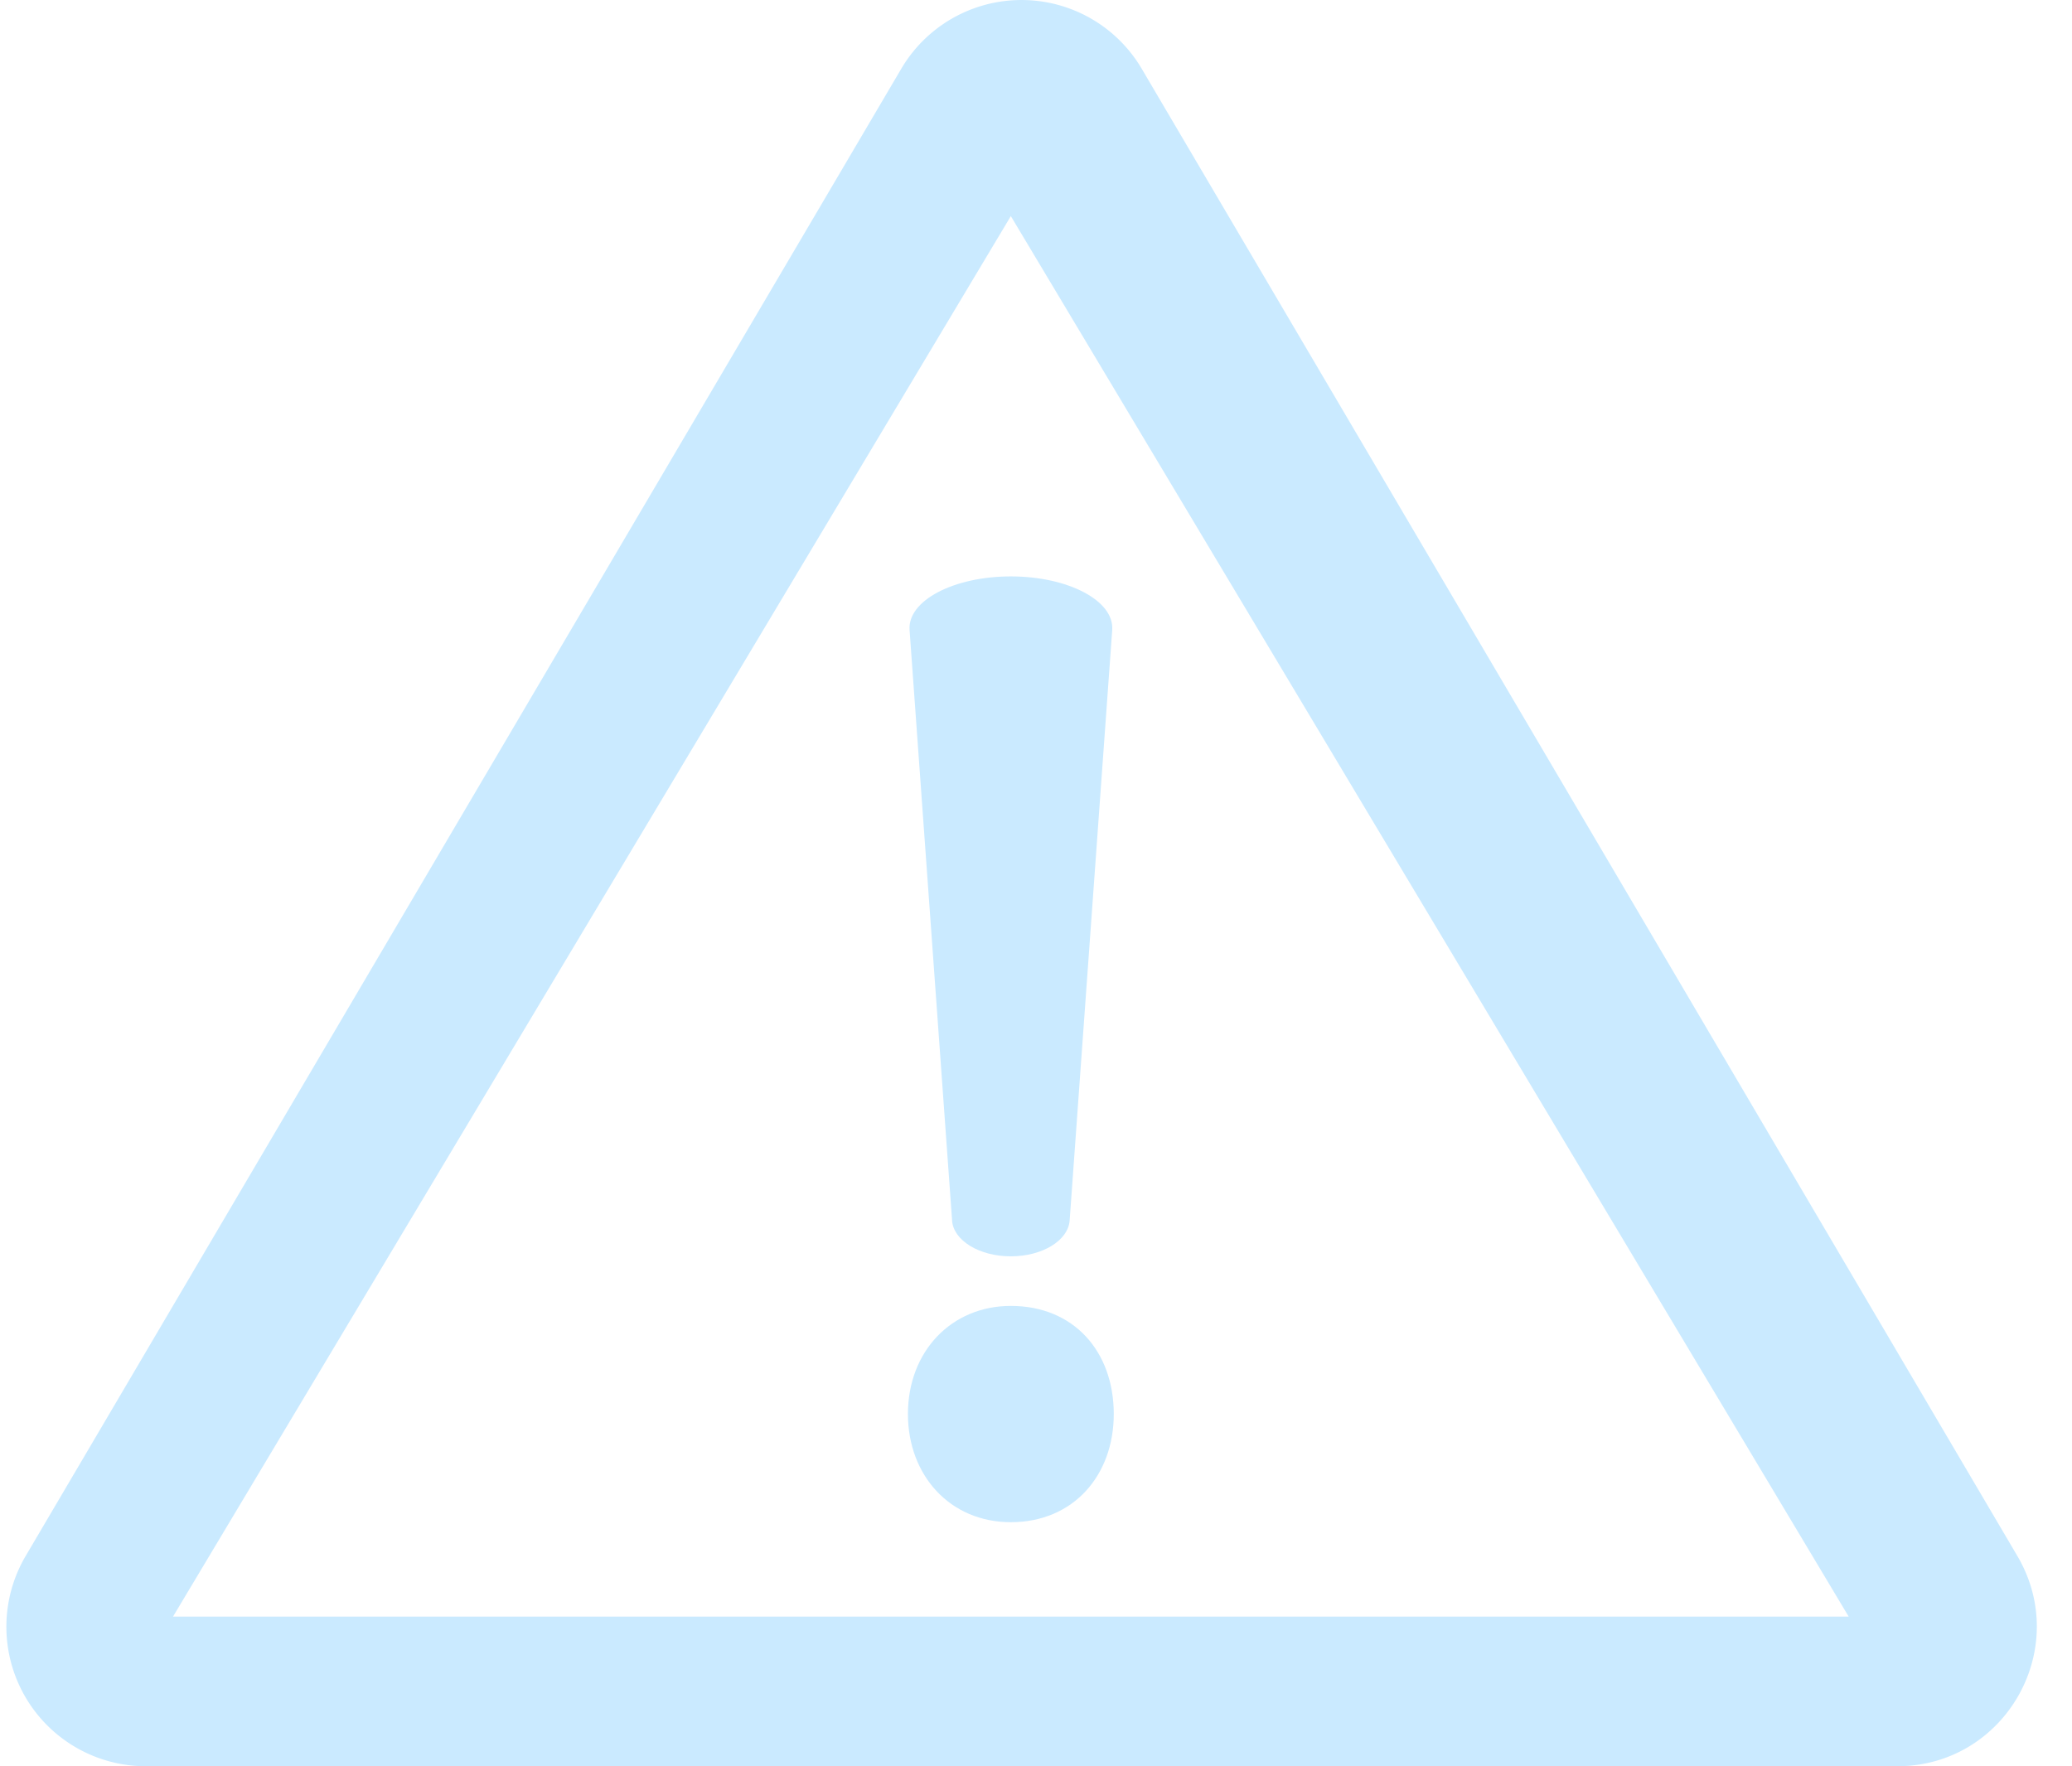 <?xml version="1.0" encoding="UTF-8" standalone="no"?><svg xmlns="http://www.w3.org/2000/svg" xmlns:xlink="http://www.w3.org/1999/xlink" data-name="Layer 1" fill="#caeaff" height="400" preserveAspectRatio="xMidYMid meet" version="1" viewBox="-1.4 0.0 469.2 400.0" width="469.2" zoomAndPan="magnify"><g id="change1_1"><path d="M455.42,352.37,257.14,15.57a31.59,31.59,0,0,0-54.45,0L4.42,352.37A31.59,31.59,0,0,0,31.64,400H428.2C452.63,400,467.82,373.43,455.42,352.37ZM37.78,366.11,227.5,48.94,417.23,366.11Z"/></g><g id="change1_2"><path d="M204.2,320.24c0-14.22,9.88-24.49,23.3-24.49,14.22,0,23.31,10.27,23.31,24.49,0,13.83-9.09,24.49-23.31,24.49C213.68,344.73,204.2,334.07,204.2,320.24Zm10-43.84-9.63-133.73c-.48-6.65,10-12.13,22.94-12.13h0c12.93,0,23.43,5.48,22.95,12.13L240.82,276.4c-.33,4.54-6.17,8.12-13.32,8.12h0C220.35,284.52,214.51,280.94,214.19,276.4Z"/></g></svg>